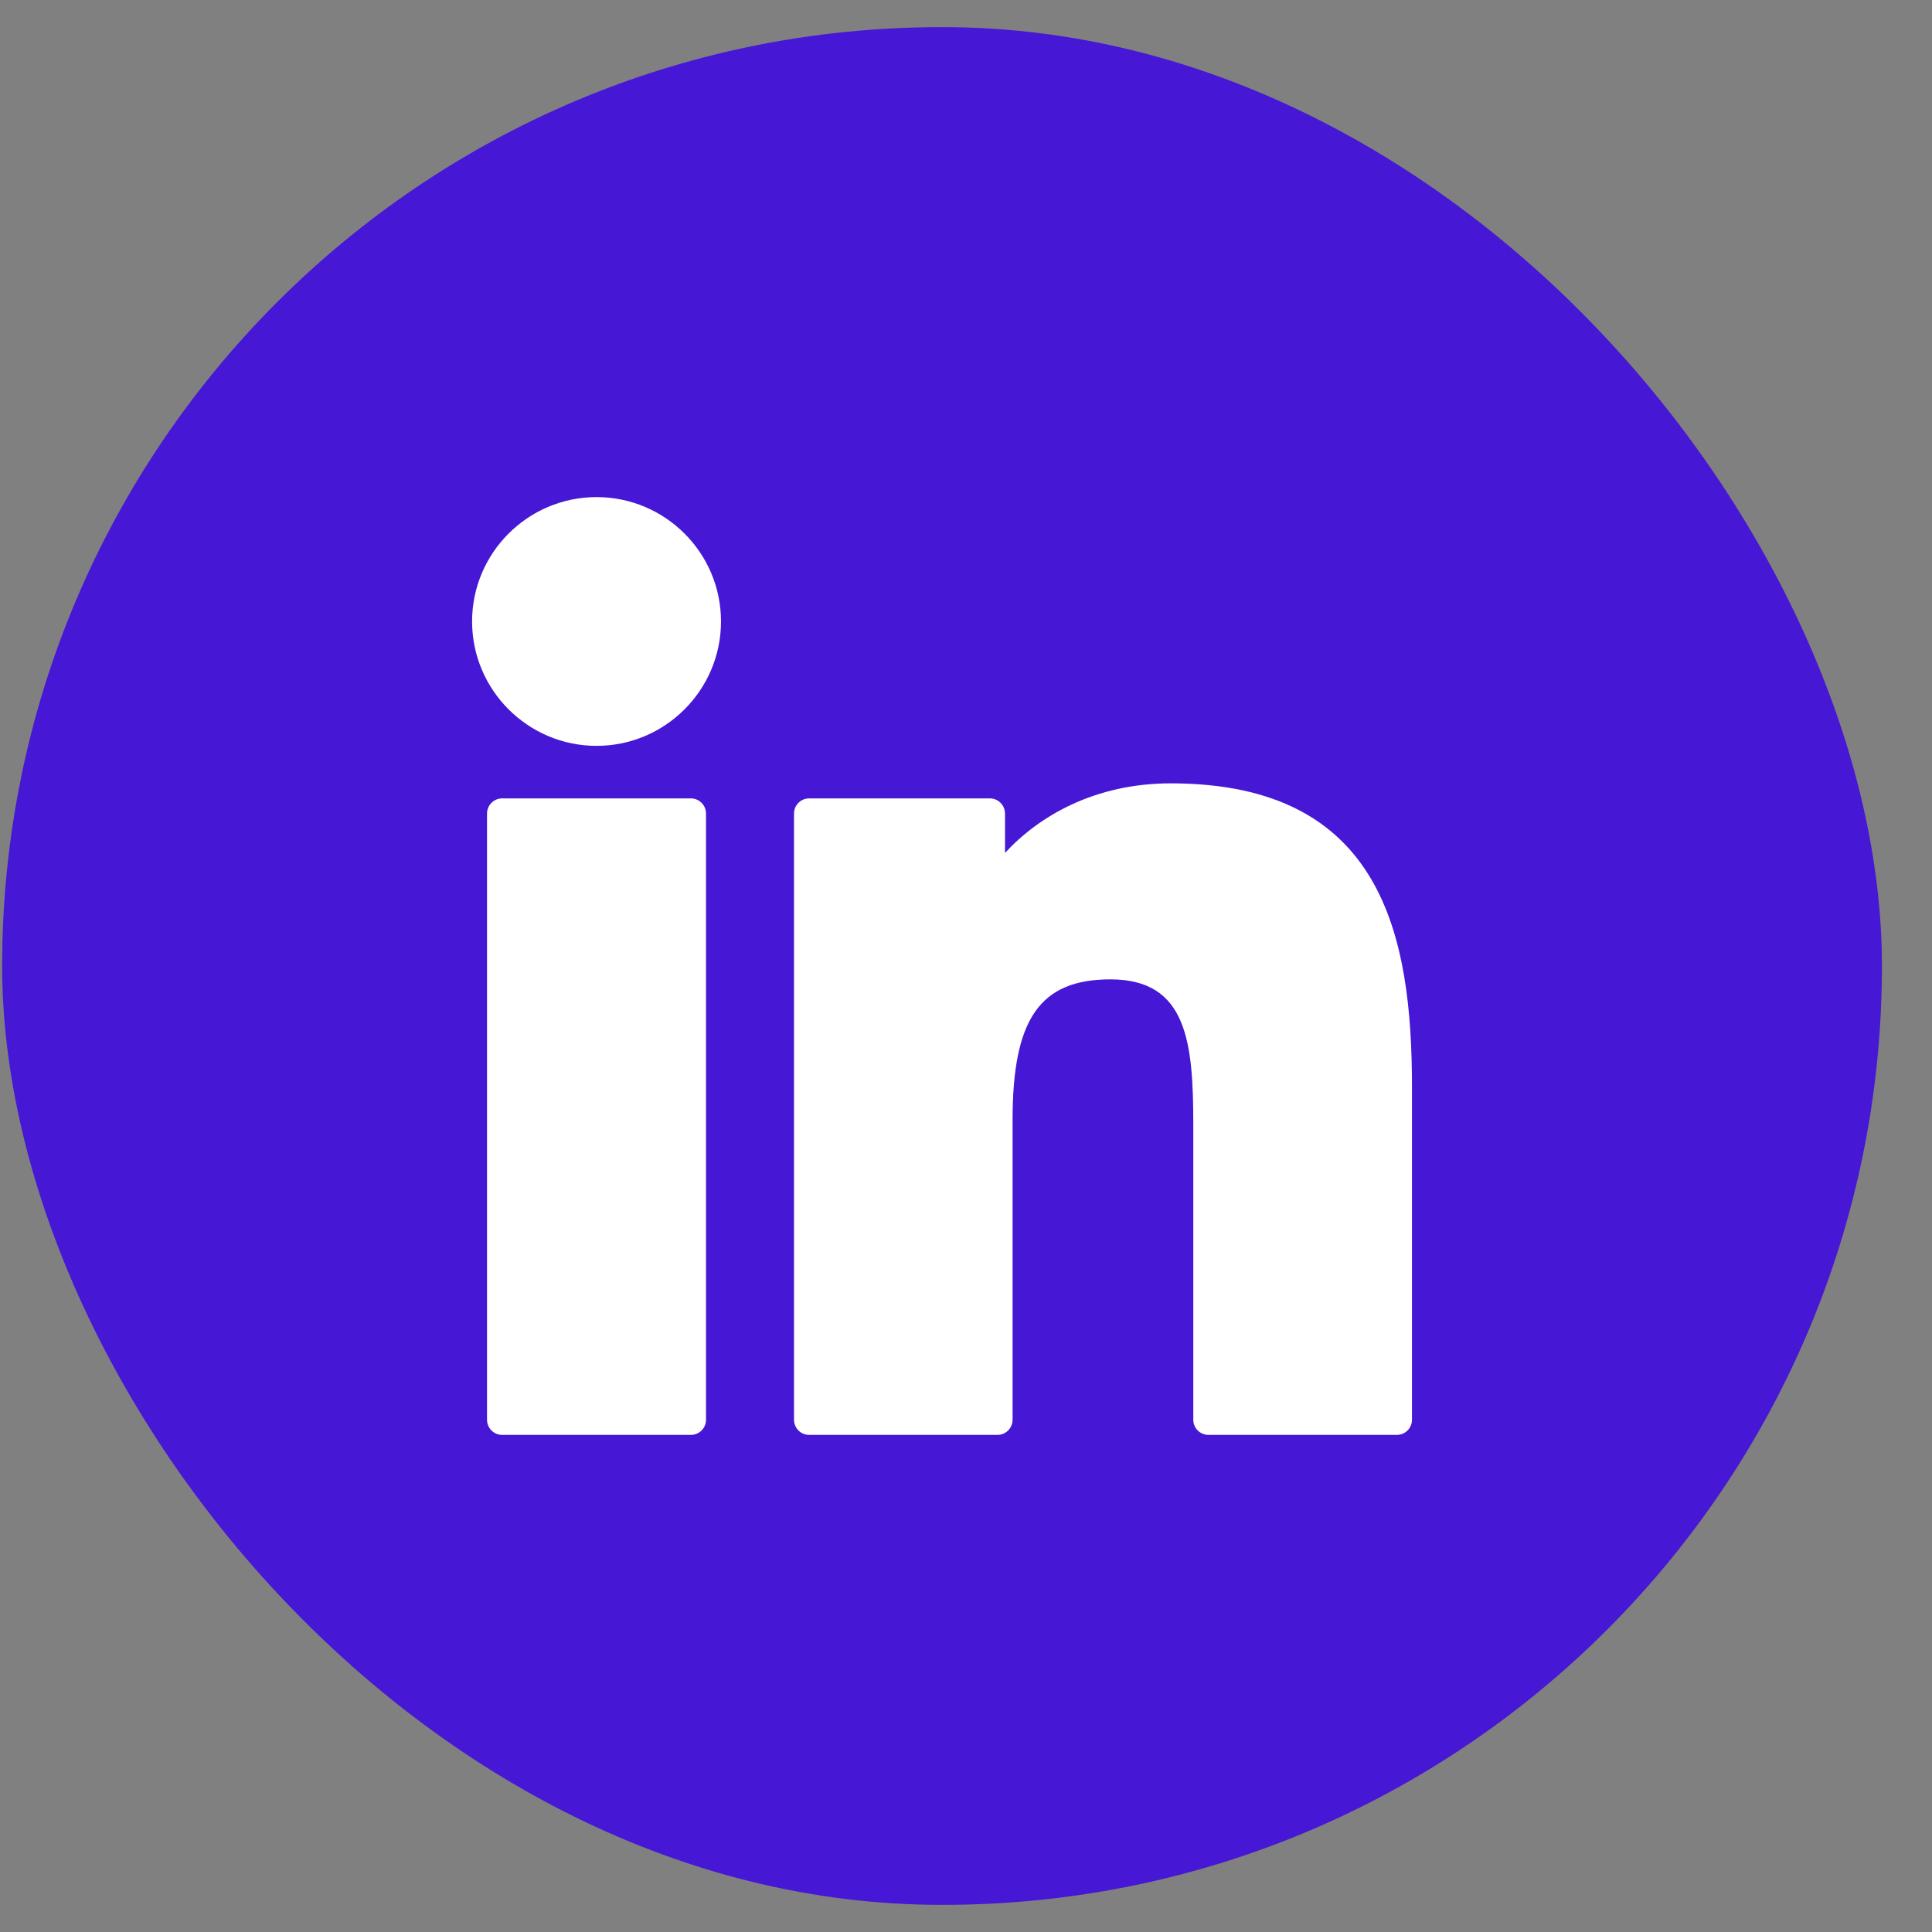 <svg width="37" height="37" viewBox="0 0 37 37" fill="none" xmlns="http://www.w3.org/2000/svg">
<rect x="0" y="0" width="37" height="37" fill="#808080" stroke="none"/>
<rect x="0.041" y="0.52" width="36" height="35.96" rx="17.98" fill="#4617D4"/>
<path d="M13.231 15.29H9.617C9.457 15.29 9.327 15.421 9.327 15.581V27.19C9.327 27.35 9.457 27.48 9.617 27.48H13.231C13.391 27.48 13.521 27.35 13.521 27.19V15.581C13.521 15.421 13.391 15.29 13.231 15.29Z" fill="white"/>
<path d="M11.425 9.52C10.111 9.52 9.041 10.588 9.041 11.901C9.041 13.215 10.111 14.284 11.425 14.284C12.739 14.284 13.808 13.215 13.808 11.901C13.808 10.588 12.739 9.52 11.425 9.52Z" fill="white"/>
<path d="M22.422 15.002C20.971 15.002 19.898 15.626 19.247 16.335V15.581C19.247 15.421 19.117 15.29 18.957 15.29H15.496C15.336 15.29 15.206 15.421 15.206 15.581V27.19C15.206 27.35 15.336 27.48 15.496 27.48H19.102C19.262 27.48 19.392 27.35 19.392 27.19V21.446C19.392 19.511 19.918 18.756 21.267 18.756C22.737 18.756 22.853 19.965 22.853 21.546V27.19C22.853 27.35 22.983 27.48 23.144 27.48H26.751C26.911 27.48 27.041 27.35 27.041 27.19V20.822C27.041 17.944 26.492 15.002 22.422 15.002Z" fill="white"/>
</svg>
